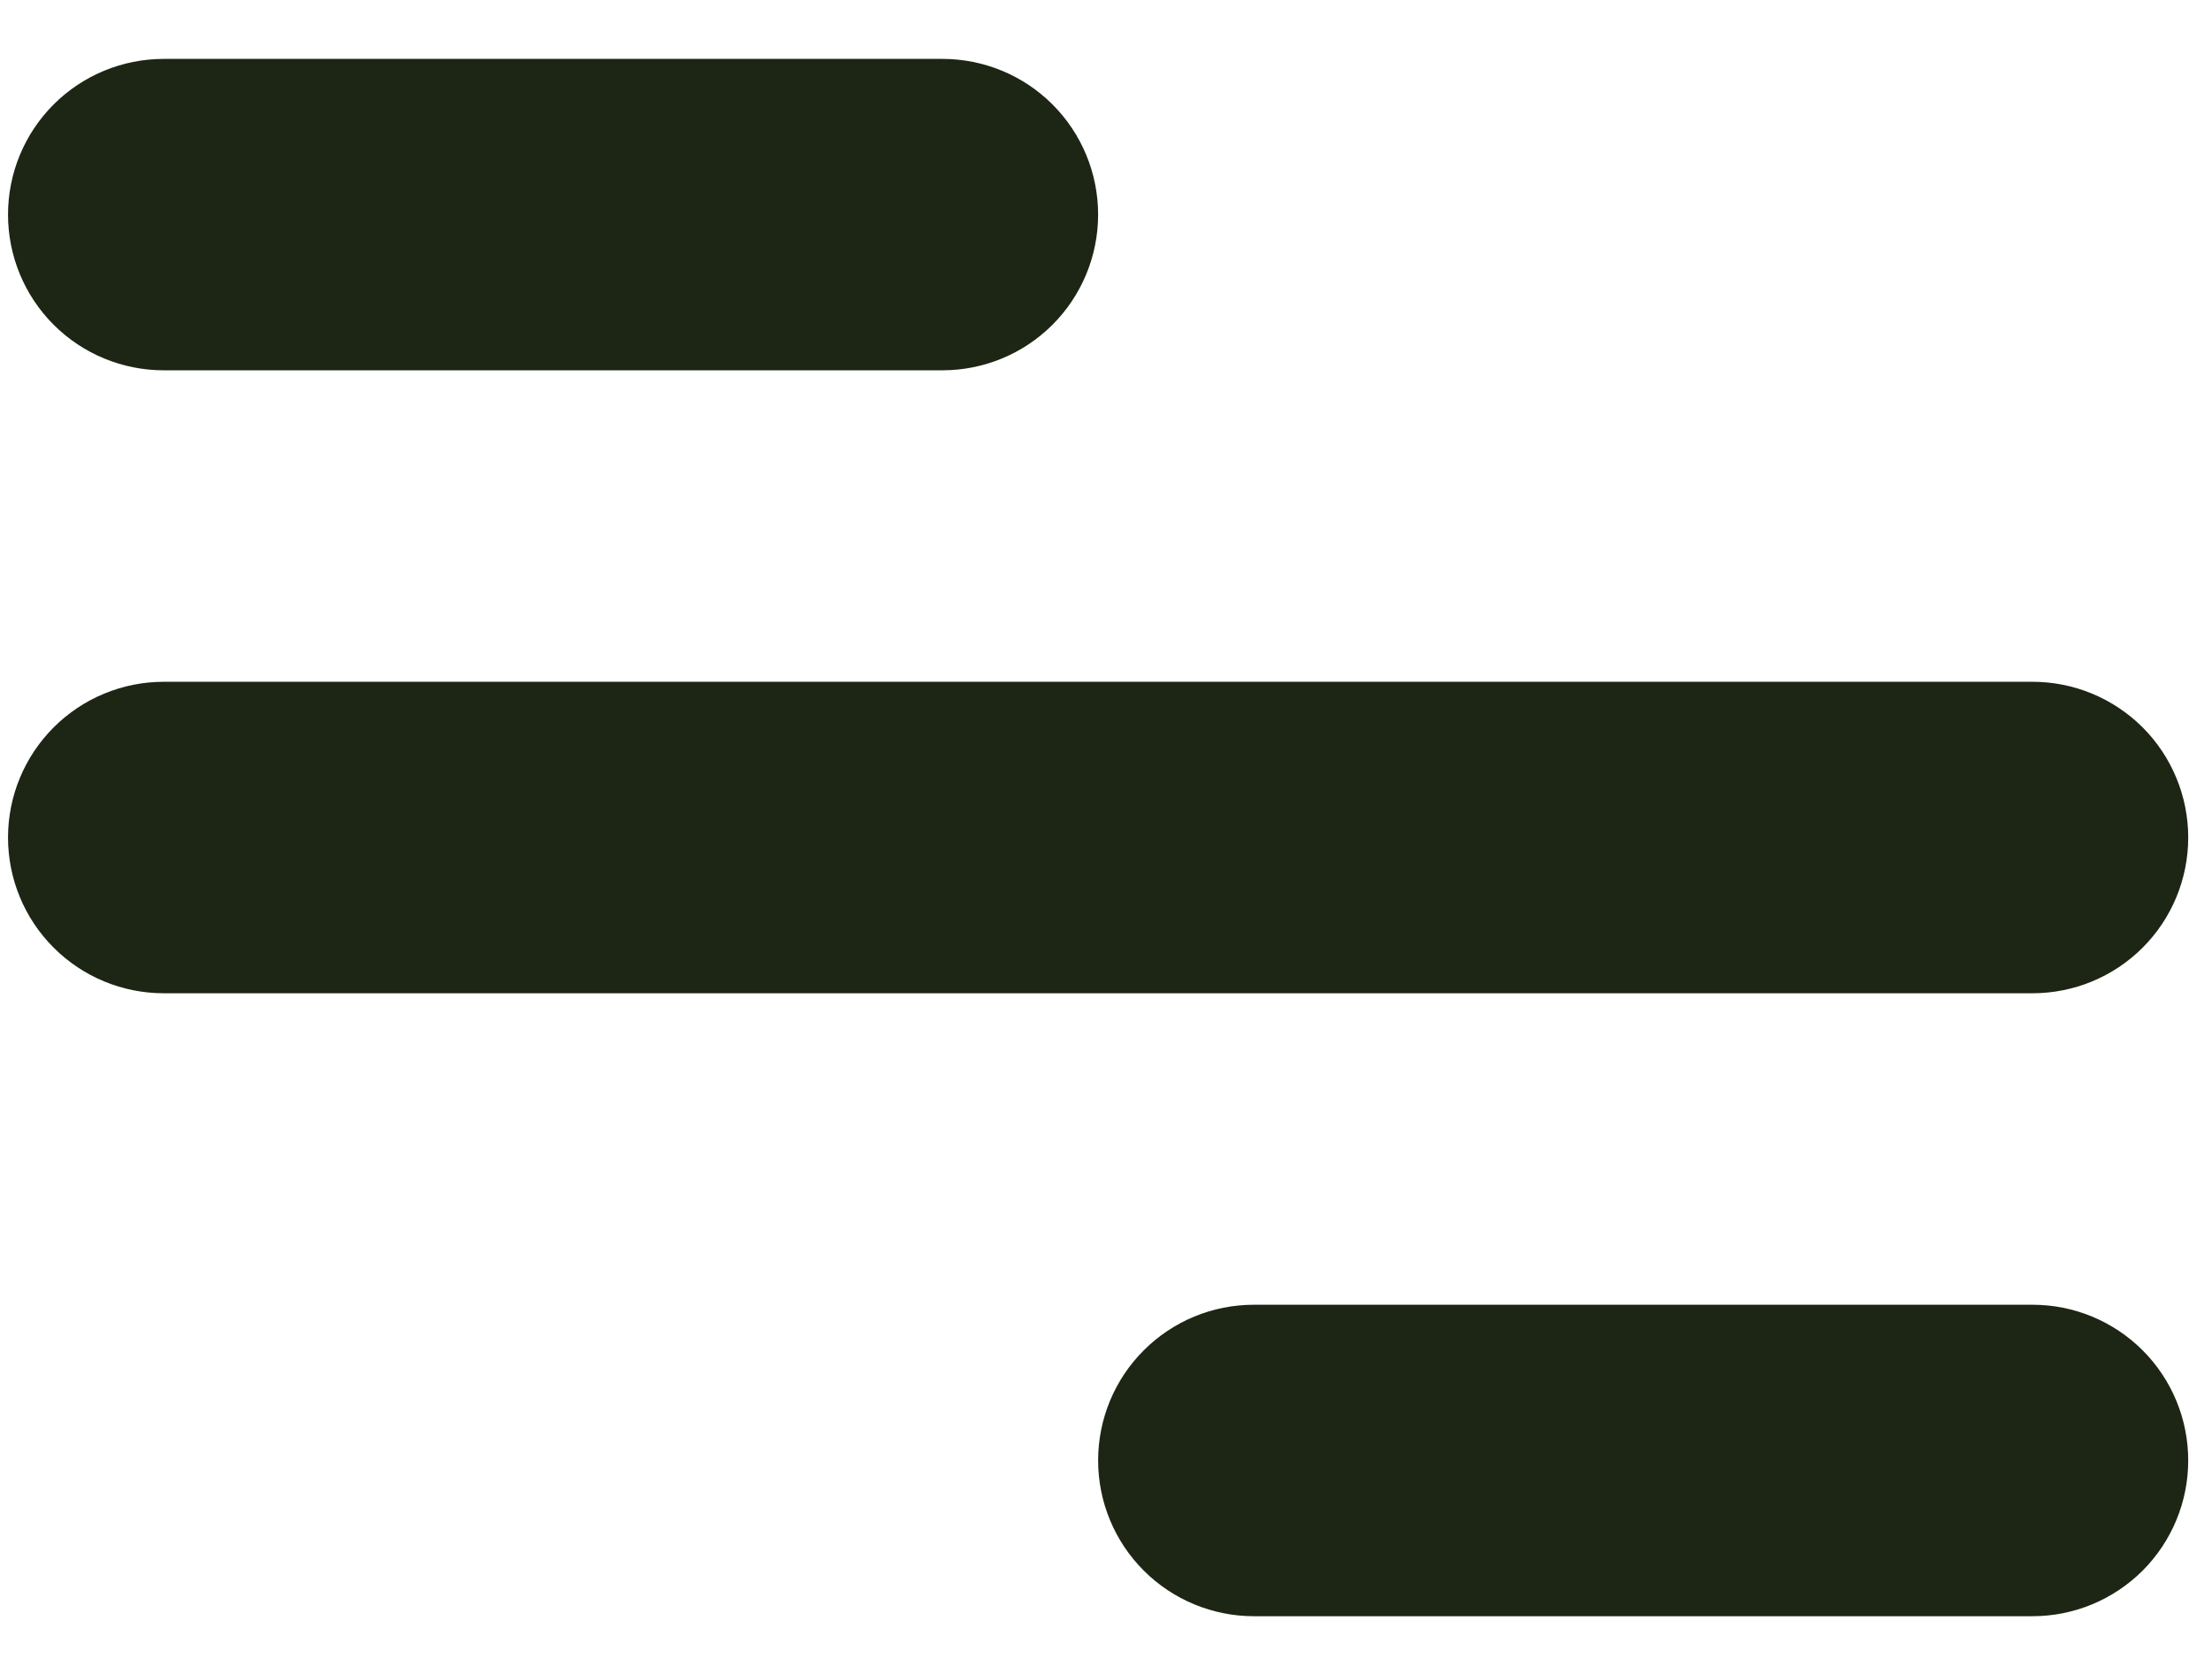 <svg width="32" height="24" viewBox="0 0 32 24" fill="none" xmlns="http://www.w3.org/2000/svg">
<path d="M2.369 0.852H13.633C14.231 0.852 14.804 1.089 15.226 1.511C15.649 1.934 15.886 2.507 15.886 3.104C15.886 3.702 15.649 4.275 15.226 4.698C14.804 5.12 14.231 5.357 13.633 5.357H2.369C1.771 5.357 1.198 5.12 0.776 4.698C0.353 4.275 0.116 3.702 0.116 3.104C0.116 2.507 0.353 1.934 0.776 1.511C1.198 1.089 1.771 0.852 2.369 0.852ZM18.139 18.875H29.404C30.001 18.875 30.574 19.112 30.997 19.535C31.419 19.957 31.656 20.53 31.656 21.128C31.656 21.725 31.419 22.298 30.997 22.721C30.574 23.143 30.001 23.381 29.404 23.381H18.139C17.541 23.381 16.968 23.143 16.546 22.721C16.123 22.298 15.886 21.725 15.886 21.128C15.886 20.53 16.123 19.957 16.546 19.535C16.968 19.112 17.541 18.875 18.139 18.875ZM2.369 9.863H29.404C30.001 9.863 30.574 10.101 30.997 10.523C31.419 10.946 31.656 11.519 31.656 12.116C31.656 12.714 31.419 13.287 30.997 13.709C30.574 14.132 30.001 14.369 29.404 14.369H2.369C1.771 14.369 1.198 14.132 0.776 13.709C0.353 13.287 0.116 12.714 0.116 12.116C0.116 11.519 0.353 10.946 0.776 10.523C1.198 10.101 1.771 9.863 2.369 9.863Z" fill="#1D2614"/>
</svg>
